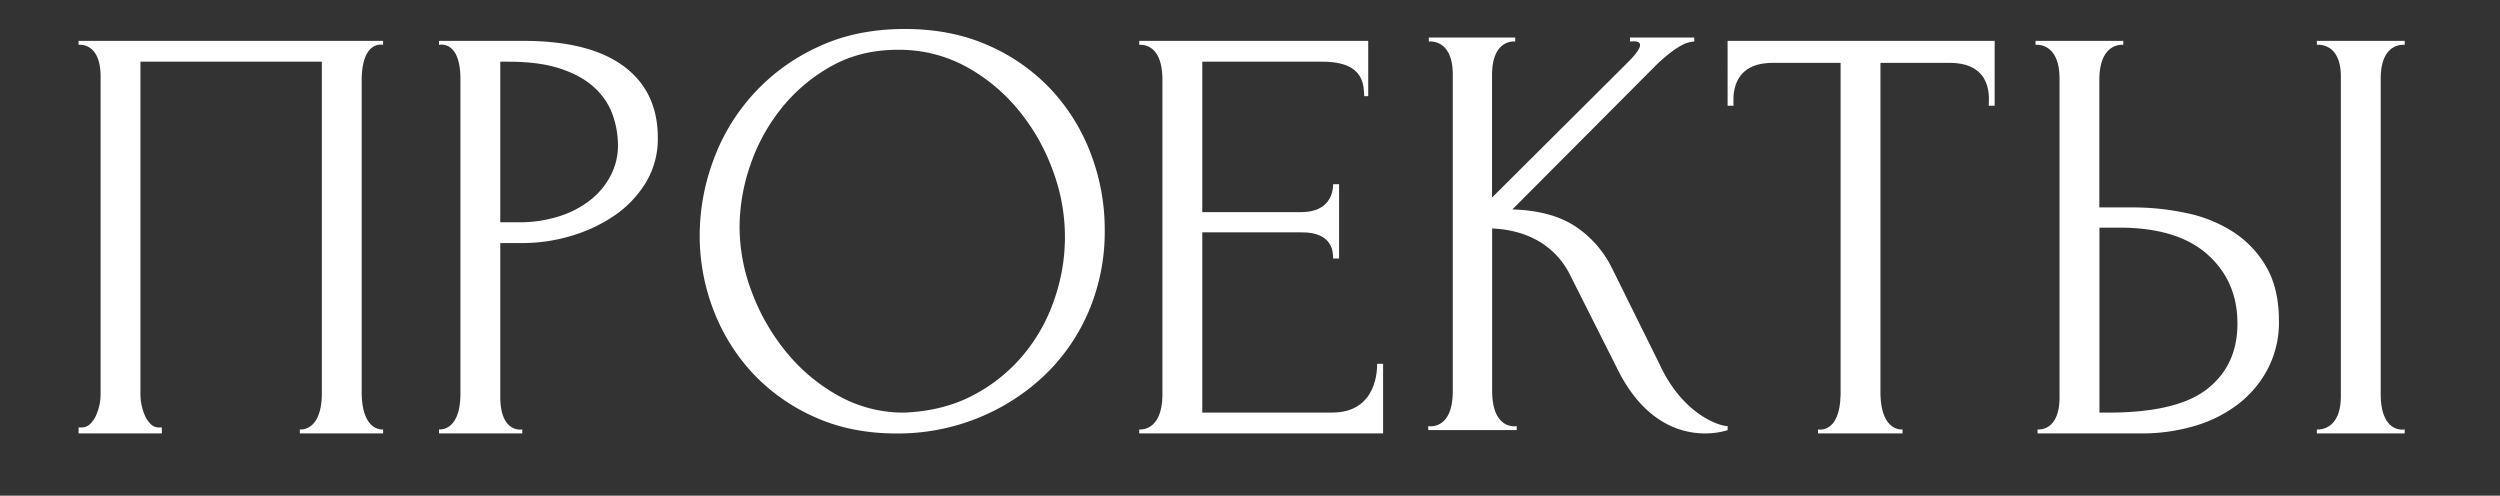 <?xml version="1.0" encoding="UTF-8"?> <svg xmlns="http://www.w3.org/2000/svg" id="Layer_1" data-name="Layer 1" viewBox="0 0 1261 250"><rect x="0" y="0" width="1261" height="250" fill="#333333" stroke="none"/> <path d="M720.38,214.94s12.36,2.38,12.4-17.5V37.54c0-18.22-12.1-16.6-12.1-16.6v-2h43.6v2s-11.54-1.62-11.7,16.6v62.1l69.6-69.3c10.56-11,1.6-9.4,0-9.4v-2h32.4v2c-4,.2-7.55,2.4-10.65,4.61a80.73,80.73,0,0,0-10,8.73l-71.1,71.35q19.5.6,31.5,8.38a53.66,53.66,0,0,1,18.9,21.54l23.7,47.87c11.86,25.89,30.5,31.52,34.5,31.52v2s-33.64,12.38-55.2-30l-24.3-48.3a40.43,40.43,0,0,0-15.75-16.95q-10.05-5.85-23.55-6.45v82.2c.16,19.88,12.4,17.5,12.4,17.5v2h-44.6Z" style="fill:#fff"></path> <path d="M959.63,216.62v2H917v-2s11,2.38,11.4-17.5V31.72h-34.8c-21.63.28-19.2,19.2-19.2,21.6h-3V20.62h134.7v32.7h-3c0-2.4,2.87-21.32-19.2-21.6h-35.4v167.4C949,218,959.63,216.62,959.63,216.62Z" style="fill:#fff"></path> <path d="M1027.73,216.62S1039,218,1038.83,200V40.12c.17-19.12-12.1-17.5-12.1-17.5v-2H1071v2s-12-1.62-12.1,17.5v64.5h16.81a129.82,129.82,0,0,1,27.15,2.85,69.67,69.67,0,0,1,23.7,9.6,51.49,51.49,0,0,1,16.65,17.7q6.29,10.95,6.29,27.15a50.94,50.94,0,0,1-5.4,23.7,54,54,0,0,1-14.7,17.85,66.58,66.58,0,0,1-22,11.25,93.52,93.52,0,0,1-27.46,3.9h-52.19Zm35.69-8.5q34.8,0,50-12t15.14-33q0-21.3-15.14-34.8t-44.55-13.5h-9.91v93.3Zm105.2-187.5h44.3v2S1201,21,1200.83,39.22v159.9c.17,19.88,12.09,17.5,12.09,17.5v2h-44.3v-2s12.38,1.38,12.11-17.5V39.22c.27-18.22-12.11-16.6-12.11-16.6Z" style="fill:#fff"></path> <path d="M39.64,215.62h1.5a6,6,0,0,0,4.2-1.65,13.28,13.28,0,0,0,3-4.2,26.44,26.44,0,0,0,2.4-10.65V39.22C51,21,39.64,22.62,39.64,22.62v-2h153.6v2S183,20,182.44,39.22v159.9c.56,18.88,10.8,17.5,10.8,17.5v2h-42v-2s10.76,1.38,11.1-17.5v-168H70.84v168a24.94,24.94,0,0,0,.6,5.25,26.23,26.23,0,0,0,1.65,5.25,13.57,13.57,0,0,0,2.85,4.2,5.74,5.74,0,0,0,4.2,1.8h1.5v3h-42Z" style="fill:#fff"></path> <path d="M221.44,20.62H264q33.3,0,50.55,12.75t17.25,36.15a42.48,42.48,0,0,1-6,22.5A54.41,54.41,0,0,1,310,108.67,76.55,76.55,0,0,1,288,119a85.27,85.27,0,0,1-24.24,3.6H252.34v76.5c-.34,19.88,11.1,17.5,11.1,17.5v2h-42v-2s10.56,1.38,10.8-17.5V39.22c-.24-19.22-10.8-16.6-10.8-16.6Zm30.9,10.5v81h9a65.48,65.48,0,0,0,21.56-3.3,48.79,48.79,0,0,0,15.83-8.7,37.58,37.58,0,0,0,9.65-12.3,32.24,32.24,0,0,0,3.32-14.1,46.24,46.24,0,0,0-2.87-16.35,34.12,34.12,0,0,0-9.35-13.5q-6.48-5.85-17-9.3t-25.93-3.45Z" style="fill:#fff"></path> <path d="M456.43,14.62q23.4,0,42,8.25a96.11,96.11,0,0,1,31.65,22.2,98.22,98.22,0,0,1,20.1,32.4A107.09,107.09,0,0,1,557.23,116a102.36,102.36,0,0,1-8.25,41.4,97.06,97.06,0,0,1-22.65,32.4A106.32,106.32,0,0,1,492.88,211a108.05,108.05,0,0,1-40.65,7.65q-23.1,0-41.55-8.4a96.08,96.08,0,0,1-31.2-22.2,98.14,98.14,0,0,1-19.65-31.8,103.88,103.88,0,0,1-6.9-37.5,109.14,109.14,0,0,1,6.9-37.95,100.6,100.6,0,0,1,52.8-57.15Q431.83,14.62,456.43,14.62Zm-.15,193.5q20.14-.9,35.32-9.15A82.82,82.82,0,0,0,517,178a87.73,87.73,0,0,0,15.17-28.05,95.15,95.15,0,0,0-1-63.6A102.65,102.65,0,0,0,514,55.87a90.34,90.34,0,0,0-26.59-22.2,70.64,70.64,0,0,0-34.72-8.55q-18.63,0-33.36,8.25a85.38,85.38,0,0,0-25.1,21.15,94,94,0,0,0-15.78,28.8,96.41,96.41,0,0,0-5.41,31.2,92.93,92.93,0,0,0,6.31,33.15,106.3,106.3,0,0,0,17.44,30.15,90.72,90.72,0,0,0,26.29,21.9A67.45,67.45,0,0,0,456.28,208.12Z" style="fill:#fff"></path> <path d="M574.63,216.62s11.37,1.38,11.7-16.9V39.22c-.33-18.22-11.7-16.6-11.7-16.6v-2h115.5v27.9h-2c-.4-4.6.87-17.52-21.4-17.4h-60.3V107h49.8c14.77,0,16.2-10.3,16.2-14.1h3v37.5h-3c0-3.6-.43-13.42-16.2-13.2h-49.8v90.9h65.7c22.87-.12,22.5-22.6,22.5-24.6h3v35.1h-123Z" style="fill:#fff"></path> </svg> 
